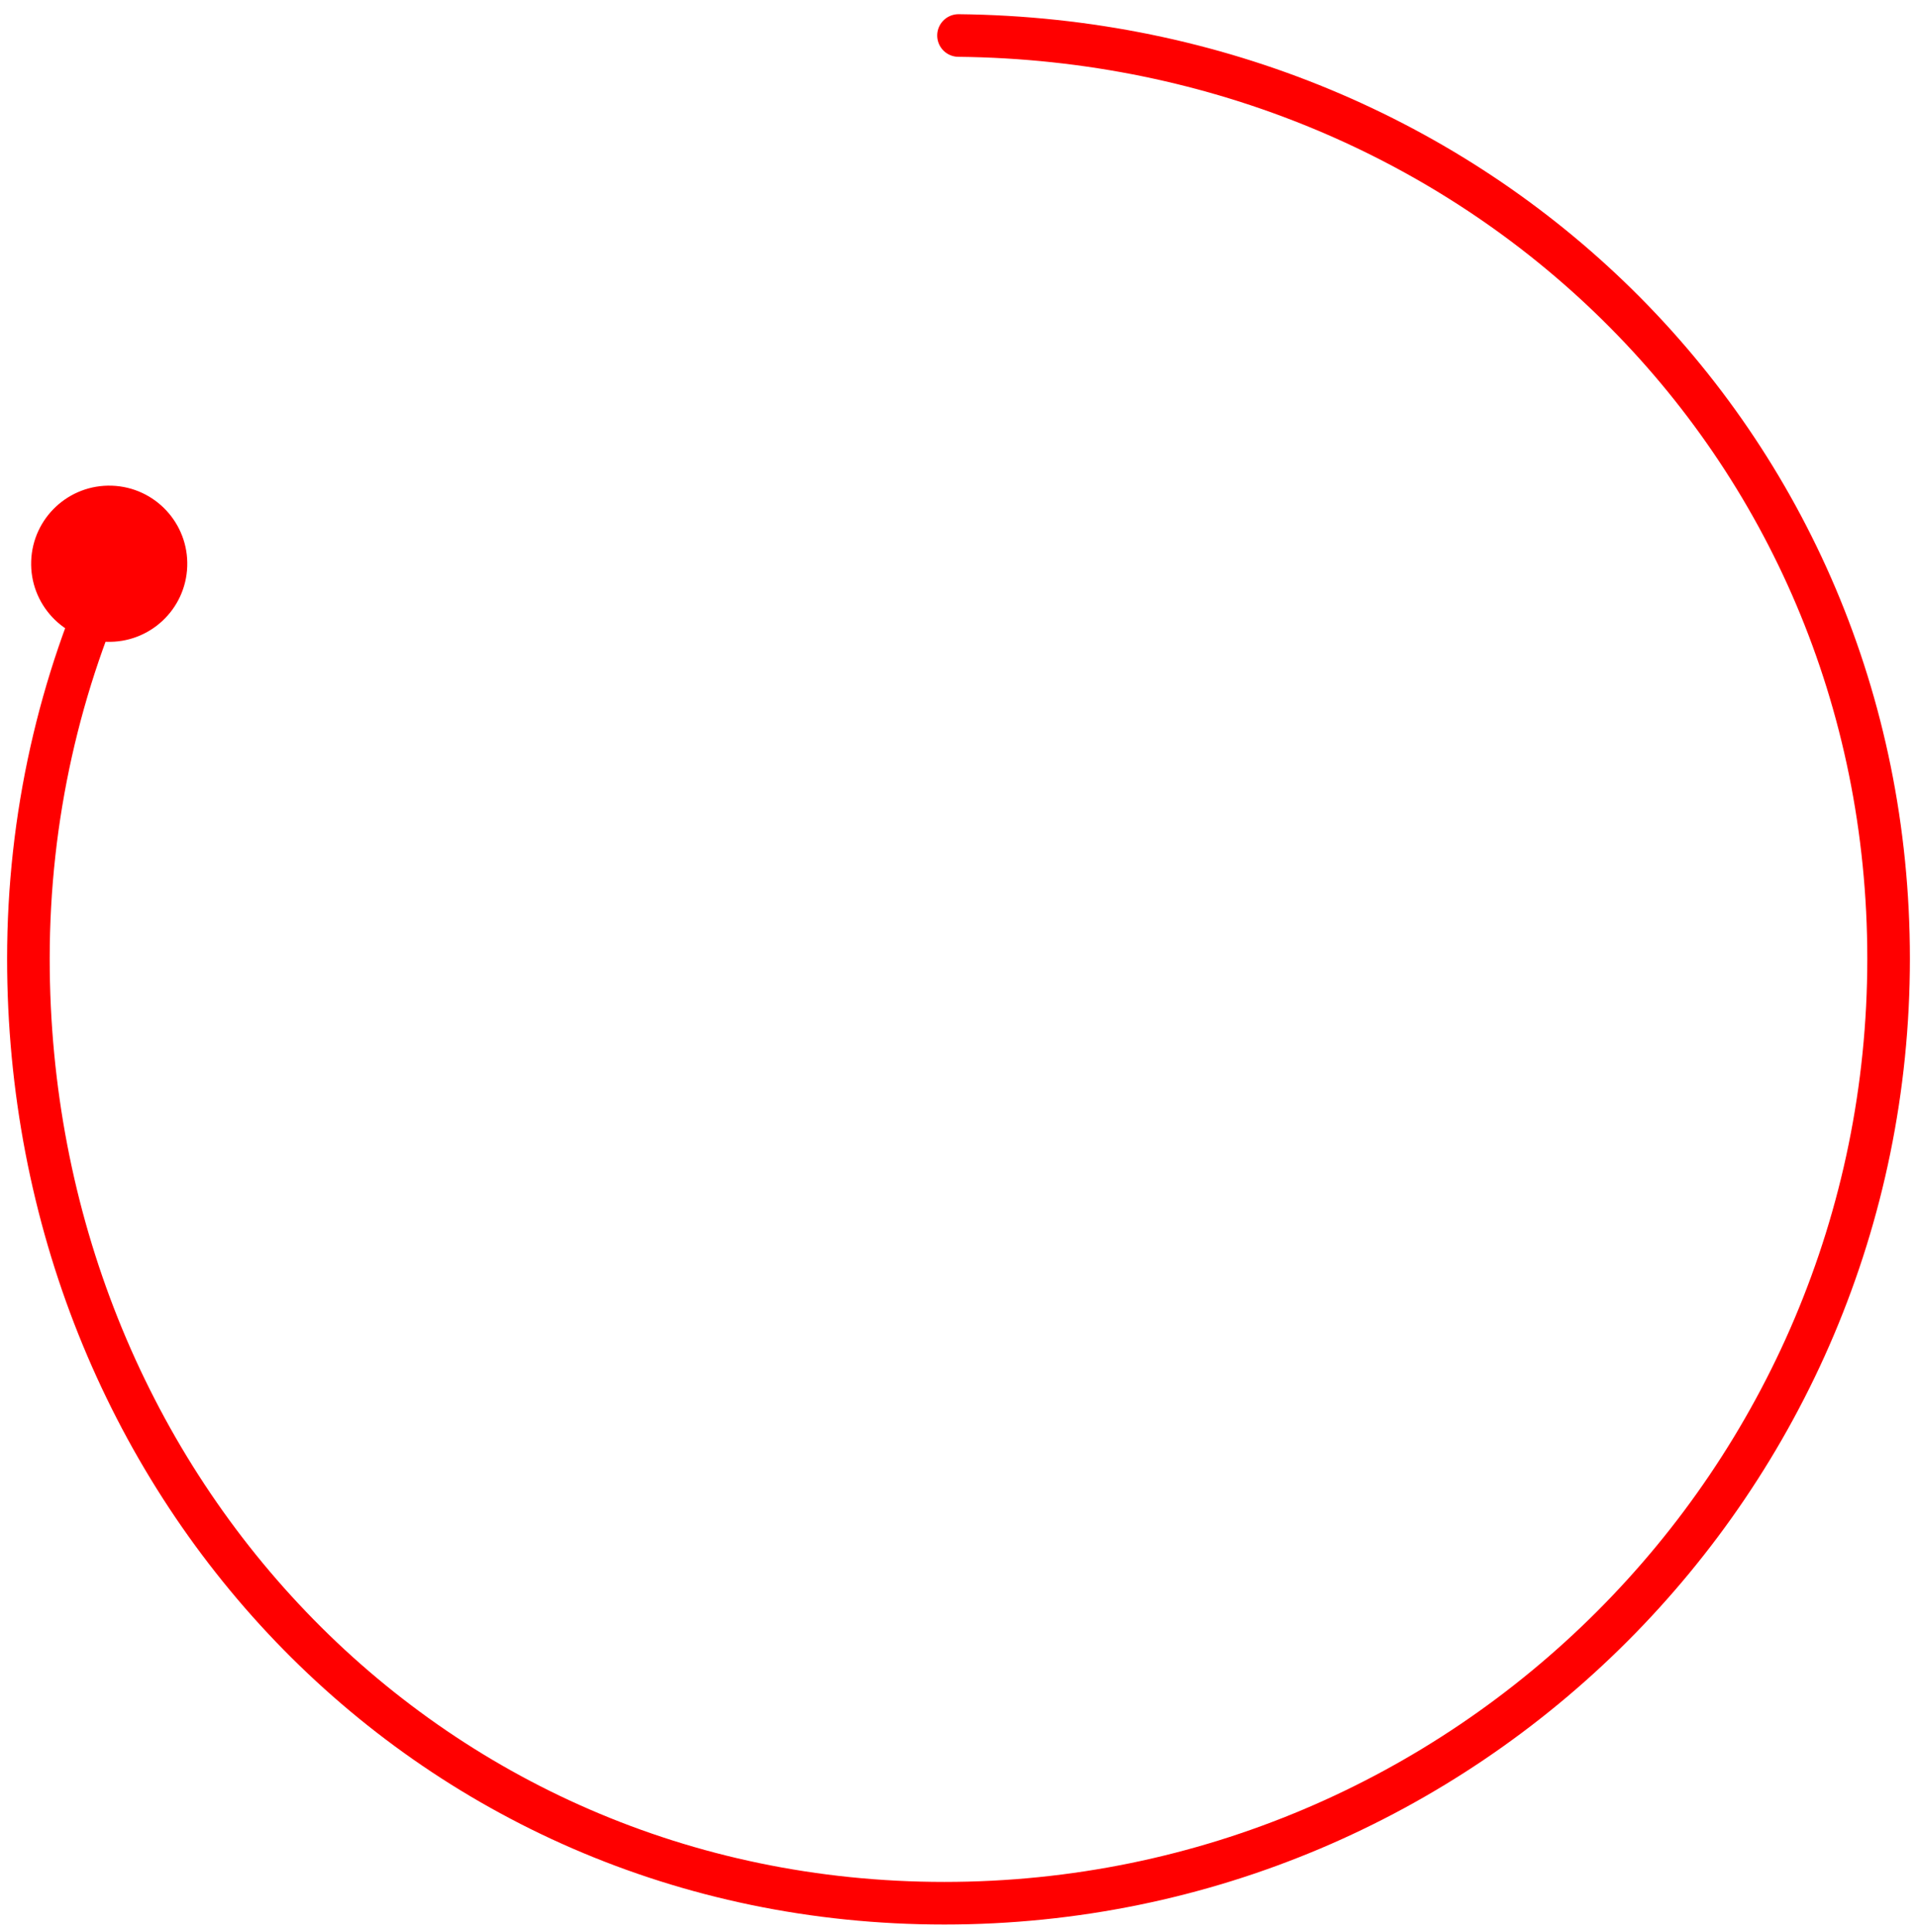 <svg width="135" height="136" viewBox="0 0 135 136" fill="none" xmlns="http://www.w3.org/2000/svg">
<g filter="url(#filter0_d_3458_24382)">
<path d="M67.379 2.359C63.474 2.497 57.035 3.209 53.081 4.079C32.738 8.553 16.815 21.832 8.53 39" stroke="white" stroke-width="3" stroke-linecap="round"/>
</g>
<path d="M48.457 69.658C46.993 69.658 45.687 69.406 44.536 68.901C43.393 68.397 42.487 67.697 41.819 66.803C41.159 65.901 40.804 64.856 40.754 63.67H44.099C44.142 64.317 44.359 64.878 44.749 65.354C45.147 65.822 45.665 66.185 46.305 66.44C46.944 66.696 47.654 66.824 48.435 66.824C49.295 66.824 50.055 66.675 50.715 66.376C51.383 66.078 51.905 65.663 52.281 65.13C52.658 64.59 52.846 63.969 52.846 63.266C52.846 62.534 52.658 61.891 52.281 61.337C51.912 60.776 51.368 60.336 50.651 60.016C49.941 59.697 49.082 59.537 48.073 59.537H46.23V56.852H48.073C48.883 56.852 49.593 56.707 50.204 56.416C50.822 56.124 51.305 55.719 51.653 55.201C52.001 54.675 52.175 54.061 52.175 53.358C52.175 52.683 52.022 52.097 51.717 51.6C51.418 51.096 50.992 50.702 50.438 50.418C49.891 50.133 49.245 49.992 48.499 49.992C47.789 49.992 47.125 50.123 46.507 50.386C45.896 50.641 45.399 51.011 45.016 51.494C44.632 51.969 44.426 52.541 44.398 53.209H41.212C41.248 52.03 41.596 50.993 42.256 50.098C42.924 49.203 43.805 48.504 44.898 47.999C45.992 47.495 47.207 47.243 48.542 47.243C49.941 47.243 51.148 47.516 52.164 48.063C53.187 48.603 53.975 49.324 54.529 50.226C55.09 51.128 55.367 52.115 55.36 53.188C55.367 54.409 55.026 55.446 54.337 56.298C53.655 57.151 52.746 57.722 51.61 58.014V58.184C53.059 58.404 54.181 58.979 54.977 59.91C55.779 60.84 56.177 61.994 56.17 63.372C56.177 64.572 55.843 65.648 55.168 66.6C54.501 67.552 53.588 68.301 52.43 68.848C51.273 69.388 49.948 69.658 48.457 69.658ZM69.881 57.065V59.835H60.207V57.065H69.881ZM81.338 47.243C82.311 47.25 83.27 47.428 84.215 47.776C85.159 48.124 86.012 48.692 86.772 49.48C87.539 50.269 88.149 51.334 88.604 52.676C89.066 54.011 89.3 55.673 89.307 57.662C89.307 59.572 89.115 61.273 88.732 62.765C88.348 64.249 87.798 65.503 87.081 66.526C86.37 67.548 85.507 68.326 84.492 68.859C83.476 69.391 82.333 69.658 81.061 69.658C79.762 69.658 78.608 69.402 77.599 68.891C76.59 68.379 75.77 67.673 75.138 66.771C74.506 65.862 74.112 64.817 73.956 63.639H77.205C77.418 64.576 77.851 65.336 78.504 65.918C79.165 66.494 80.017 66.781 81.061 66.781C82.659 66.781 83.906 66.085 84.801 64.693C85.696 63.294 86.147 61.341 86.154 58.834H85.983C85.614 59.445 85.152 59.97 84.598 60.41C84.051 60.851 83.437 61.192 82.755 61.433C82.073 61.675 81.345 61.795 80.571 61.795C79.314 61.795 78.171 61.486 77.141 60.869C76.111 60.251 75.291 59.402 74.68 58.322C74.069 57.243 73.764 56.011 73.764 54.626C73.764 53.248 74.076 51.998 74.701 50.876C75.333 49.754 76.214 48.866 77.343 48.212C78.48 47.552 79.811 47.229 81.338 47.243ZM81.349 50.013C80.518 50.013 79.769 50.219 79.101 50.631C78.441 51.035 77.919 51.586 77.535 52.282C77.151 52.971 76.96 53.738 76.96 54.583C76.96 55.428 77.144 56.195 77.514 56.884C77.89 57.566 78.401 58.109 79.048 58.514C79.701 58.912 80.447 59.111 81.285 59.111C81.91 59.111 82.492 58.99 83.032 58.749C83.572 58.507 84.044 58.173 84.449 57.747C84.854 57.314 85.17 56.824 85.397 56.277C85.624 55.73 85.738 55.155 85.738 54.551C85.738 53.749 85.546 53.003 85.163 52.314C84.787 51.625 84.268 51.071 83.608 50.652C82.947 50.226 82.194 50.013 81.349 50.013ZM41.812 76.723H43.493L47.448 86.382H47.584L51.539 76.723H53.221V88.359H51.903V79.519H51.789L48.153 88.359H46.88L43.243 79.519H43.13V88.359H41.812V76.723ZM59.41 88.541C58.622 88.541 57.931 88.354 57.336 87.979C56.745 87.604 56.283 87.079 55.95 86.405C55.62 85.731 55.455 84.943 55.455 84.041C55.455 83.132 55.62 82.338 55.95 81.66C56.283 80.983 56.745 80.456 57.336 80.081C57.931 79.706 58.622 79.519 59.41 79.519C60.198 79.519 60.887 79.706 61.478 80.081C62.073 80.456 62.535 80.983 62.864 81.66C63.198 82.338 63.364 83.132 63.364 84.041C63.364 84.943 63.198 85.731 62.864 86.405C62.535 87.079 62.073 87.604 61.478 87.979C60.887 88.354 60.198 88.541 59.41 88.541ZM59.41 87.337C60.008 87.337 60.501 87.183 60.887 86.876C61.273 86.57 61.559 86.166 61.745 85.666C61.931 85.166 62.023 84.624 62.023 84.041C62.023 83.458 61.931 82.914 61.745 82.41C61.559 81.907 61.273 81.499 60.887 81.189C60.501 80.878 60.008 80.723 59.41 80.723C58.811 80.723 58.319 80.878 57.932 81.189C57.546 81.499 57.26 81.907 57.075 82.41C56.889 82.914 56.796 83.458 56.796 84.041C56.796 84.624 56.889 85.166 57.075 85.666C57.26 86.166 57.546 86.57 57.932 86.876C58.319 87.183 58.811 87.337 59.41 87.337ZM66.752 83.109V88.359H65.411V79.632H66.707V80.996H66.82C67.025 80.553 67.335 80.197 67.752 79.928C68.169 79.655 68.707 79.519 69.366 79.519C69.957 79.519 70.474 79.64 70.917 79.882C71.36 80.121 71.705 80.484 71.951 80.973C72.197 81.458 72.32 82.072 72.32 82.814V88.359H70.979V82.905C70.979 82.219 70.801 81.685 70.445 81.303C70.089 80.916 69.6 80.723 68.979 80.723C68.551 80.723 68.169 80.816 67.832 81.001C67.498 81.187 67.235 81.458 67.042 81.814C66.849 82.17 66.752 82.602 66.752 83.109ZM78.566 79.632V80.769H74.043V79.632H78.566ZM75.361 77.541H76.702V85.859C76.702 86.238 76.757 86.522 76.867 86.712C76.981 86.897 77.125 87.022 77.299 87.087C77.477 87.147 77.664 87.178 77.861 87.178C78.009 87.178 78.13 87.17 78.225 87.155C78.32 87.136 78.395 87.121 78.452 87.109L78.725 88.314C78.634 88.348 78.507 88.382 78.344 88.416C78.181 88.454 77.975 88.473 77.725 88.473C77.346 88.473 76.975 88.392 76.611 88.229C76.251 88.066 75.952 87.818 75.714 87.484C75.479 87.151 75.361 86.731 75.361 86.223V77.541ZM82.111 83.109V88.359H80.77V76.723H82.111V80.996H82.225C82.43 80.545 82.736 80.187 83.145 79.922C83.558 79.653 84.108 79.519 84.793 79.519C85.388 79.519 85.909 79.638 86.356 79.876C86.803 80.111 87.149 80.473 87.395 80.962C87.645 81.447 87.77 82.064 87.77 82.814V88.359H86.43V82.905C86.43 82.212 86.25 81.676 85.89 81.297C85.534 80.914 85.039 80.723 84.407 80.723C83.968 80.723 83.573 80.816 83.225 81.001C82.88 81.187 82.608 81.458 82.407 81.814C82.21 82.17 82.111 82.602 82.111 83.109ZM96.405 81.587L95.201 81.928C95.125 81.727 95.013 81.532 94.866 81.342C94.722 81.149 94.525 80.99 94.275 80.865C94.025 80.74 93.705 80.678 93.314 80.678C92.78 80.678 92.335 80.801 91.979 81.047C91.627 81.289 91.451 81.598 91.451 81.973C91.451 82.306 91.572 82.57 91.814 82.763C92.057 82.956 92.436 83.117 92.951 83.246L94.246 83.564C95.027 83.753 95.608 84.043 95.991 84.433C96.373 84.82 96.564 85.318 96.564 85.928C96.564 86.428 96.421 86.874 96.133 87.269C95.849 87.662 95.451 87.973 94.939 88.2C94.428 88.428 93.834 88.541 93.155 88.541C92.265 88.541 91.528 88.348 90.945 87.962C90.362 87.575 89.993 87.011 89.837 86.269L91.11 85.95C91.231 86.42 91.46 86.772 91.797 87.007C92.138 87.242 92.584 87.359 93.133 87.359C93.758 87.359 94.254 87.227 94.621 86.962C94.993 86.693 95.178 86.371 95.178 85.996C95.178 85.693 95.072 85.439 94.86 85.234C94.648 85.026 94.322 84.871 93.883 84.769L92.428 84.428C91.629 84.238 91.042 83.945 90.667 83.547C90.296 83.145 90.11 82.644 90.11 82.041C90.11 81.549 90.248 81.113 90.525 80.734C90.805 80.356 91.186 80.058 91.667 79.842C92.152 79.626 92.701 79.519 93.314 79.519C94.178 79.519 94.856 79.708 95.349 80.087C95.845 80.465 96.197 80.965 96.405 81.587Z" fill="white"/>
<path d="M8.165 39.5C4.209 48.01 2 57.497 2 67.5C2 104.227 29.773 134 66.5 134C103.227 134 133 104.227 133 67.5C133 31.009 103.901 2.88 67.5 2.5" stroke="#FF0000" stroke-width="3" stroke-linecap="round"/>
<circle r="5.5" transform="matrix(0.999 0.035 0.035 -0.999 7.691 39.691)" fill="#FF0000"/>
<defs>
<filter id="filter0_d_3458_24382" x="3.03" y="0.859" width="69.849" height="47.641" filterUnits="userSpaceOnUse" color-interpolation-filters="sRGB">
<feFlood flood-opacity="0" result="BackgroundImageFix"/>
<feColorMatrix in="SourceAlpha" type="matrix" values="0 0 0 0 0 0 0 0 0 0 0 0 0 0 0 0 0 0 127 0" result="hardAlpha"/>
<feOffset dy="4"/>
<feGaussianBlur stdDeviation="2"/>
<feComposite in2="hardAlpha" operator="out"/>
<feColorMatrix type="matrix" values="0 0 0 0 0 0 0 0 0 0 0 0 0 0 0 0 0 0 0.25 0"/>
<feBlend mode="normal" in2="BackgroundImageFix" result="effect1_dropShadow_3458_24382"/>
<feBlend mode="normal" in="SourceGraphic" in2="effect1_dropShadow_3458_24382" result="shape"/>
</filter>
</defs>
</svg>
